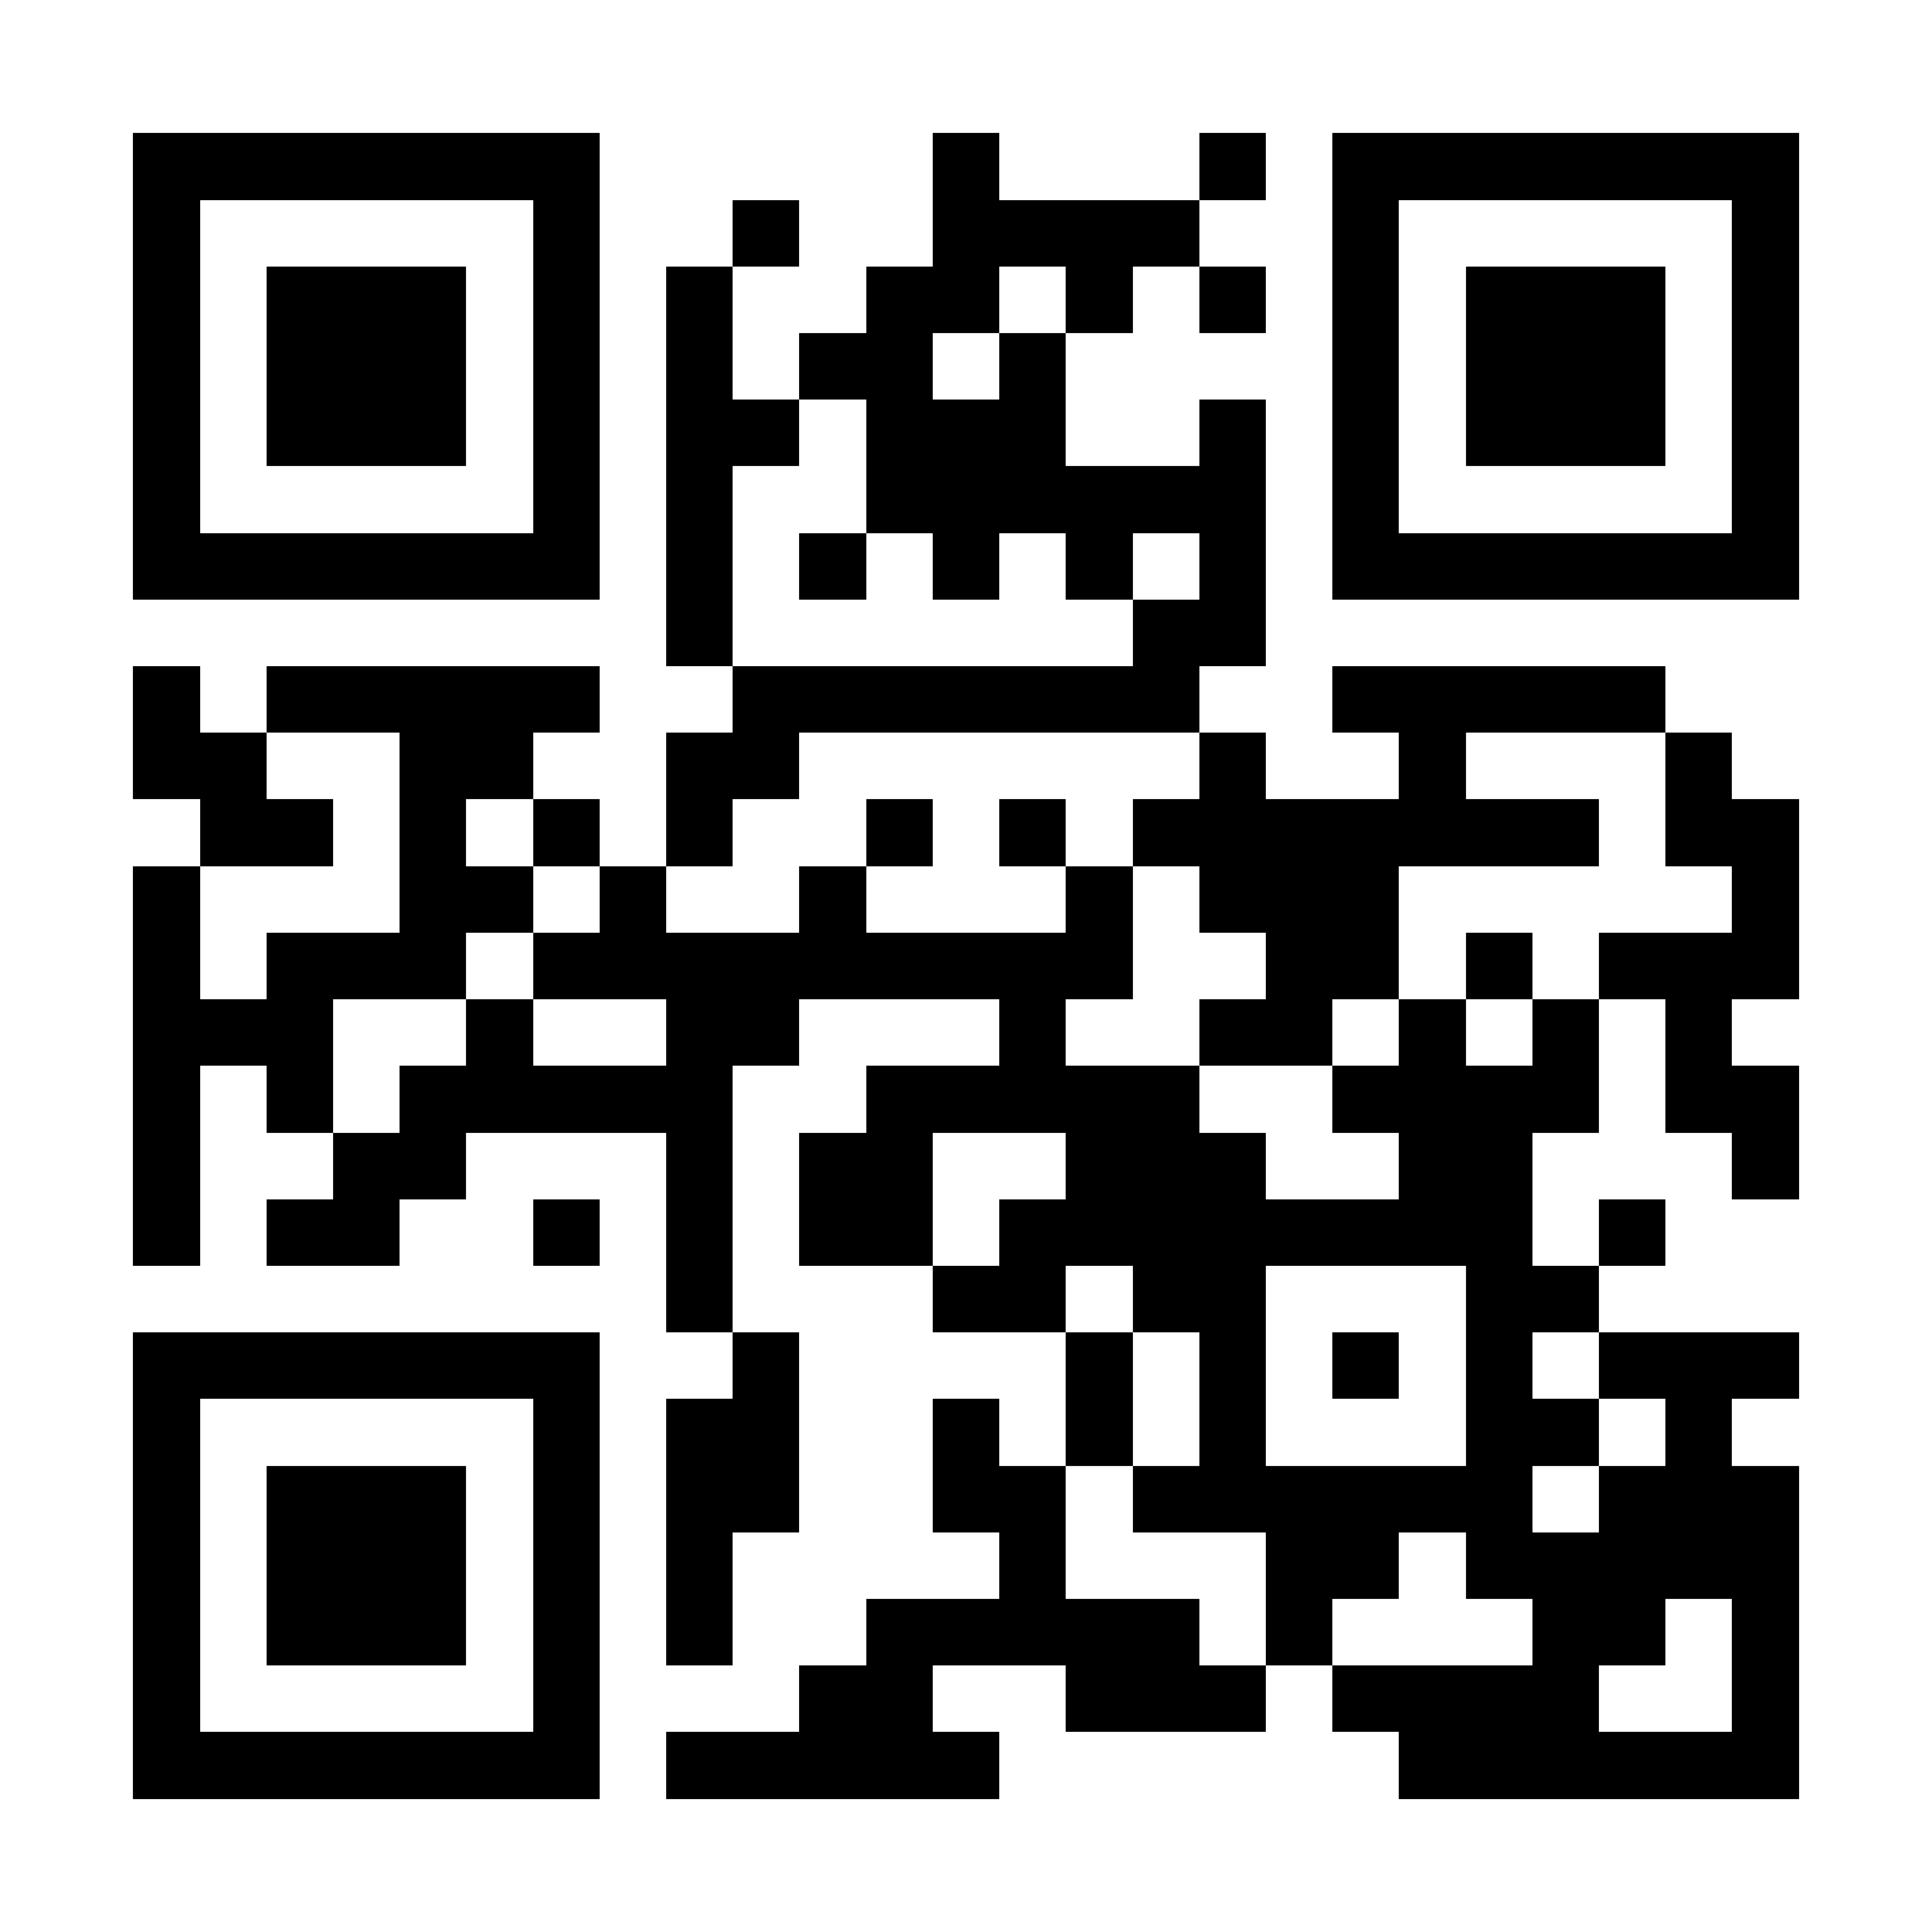 <?xml version="1.0" encoding="UTF-8"?>
<!DOCTYPE svg PUBLIC '-//W3C//DTD SVG 1.0//EN'
          'http://www.w3.org/TR/2001/REC-SVG-20010904/DTD/svg10.dtd'>
<svg fill="#fff" height="29" shape-rendering="crispEdges" style="fill: #fff;" viewBox="0 0 29 29" width="29" xmlns="http://www.w3.org/2000/svg" xmlns:xlink="http://www.w3.org/1999/xlink"
><path d="M0 0h29v29H0z"
  /><path d="M2 2.5h7m5 0h1m3 0h1m1 0h7M2 3.5h1m5 0h1m2 0h1m2 0h4m2 0h1m5 0h1M2 4.5h1m1 0h3m1 0h1m1 0h1m2 0h2m1 0h1m1 0h1m1 0h1m1 0h3m1 0h1M2 5.5h1m1 0h3m1 0h1m1 0h1m1 0h2m1 0h1m4 0h1m1 0h3m1 0h1M2 6.5h1m1 0h3m1 0h1m1 0h2m1 0h3m2 0h1m1 0h1m1 0h3m1 0h1M2 7.5h1m5 0h1m1 0h1m2 0h6m1 0h1m5 0h1M2 8.5h7m1 0h1m1 0h1m1 0h1m1 0h1m1 0h1m1 0h7M10 9.5h1m6 0h2M2 10.5h1m1 0h5m2 0h7m2 0h5M2 11.5h2m2 0h2m2 0h2m6 0h1m2 0h1m3 0h1M3 12.5h2m1 0h1m1 0h1m1 0h1m2 0h1m1 0h1m1 0h7m1 0h2M2 13.5h1m3 0h2m1 0h1m2 0h1m3 0h1m1 0h3m5 0h1M2 14.5h1m1 0h3m1 0h9m2 0h2m1 0h1m1 0h3M2 15.5h3m2 0h1m2 0h2m3 0h1m2 0h2m1 0h1m1 0h1m1 0h1M2 16.5h1m1 0h1m1 0h5m2 0h5m2 0h4m1 0h2M2 17.5h1m2 0h2m3 0h1m1 0h2m2 0h3m2 0h2m3 0h1M2 18.5h1m1 0h2m2 0h1m1 0h1m1 0h2m1 0h8m1 0h1M10 19.5h1m3 0h2m1 0h2m3 0h2M2 20.5h7m2 0h1m4 0h1m1 0h1m1 0h1m1 0h1m1 0h3M2 21.5h1m5 0h1m1 0h2m2 0h1m1 0h1m1 0h1m3 0h2m1 0h1M2 22.5h1m1 0h3m1 0h1m1 0h2m2 0h2m1 0h6m1 0h3M2 23.5h1m1 0h3m1 0h1m1 0h1m4 0h1m3 0h2m1 0h5M2 24.5h1m1 0h3m1 0h1m1 0h1m2 0h5m1 0h1m3 0h2m1 0h1M2 25.5h1m5 0h1m3 0h2m2 0h3m1 0h4m2 0h1M2 26.5h7m1 0h5m6 0h6" stroke="#000"
/></svg
>
